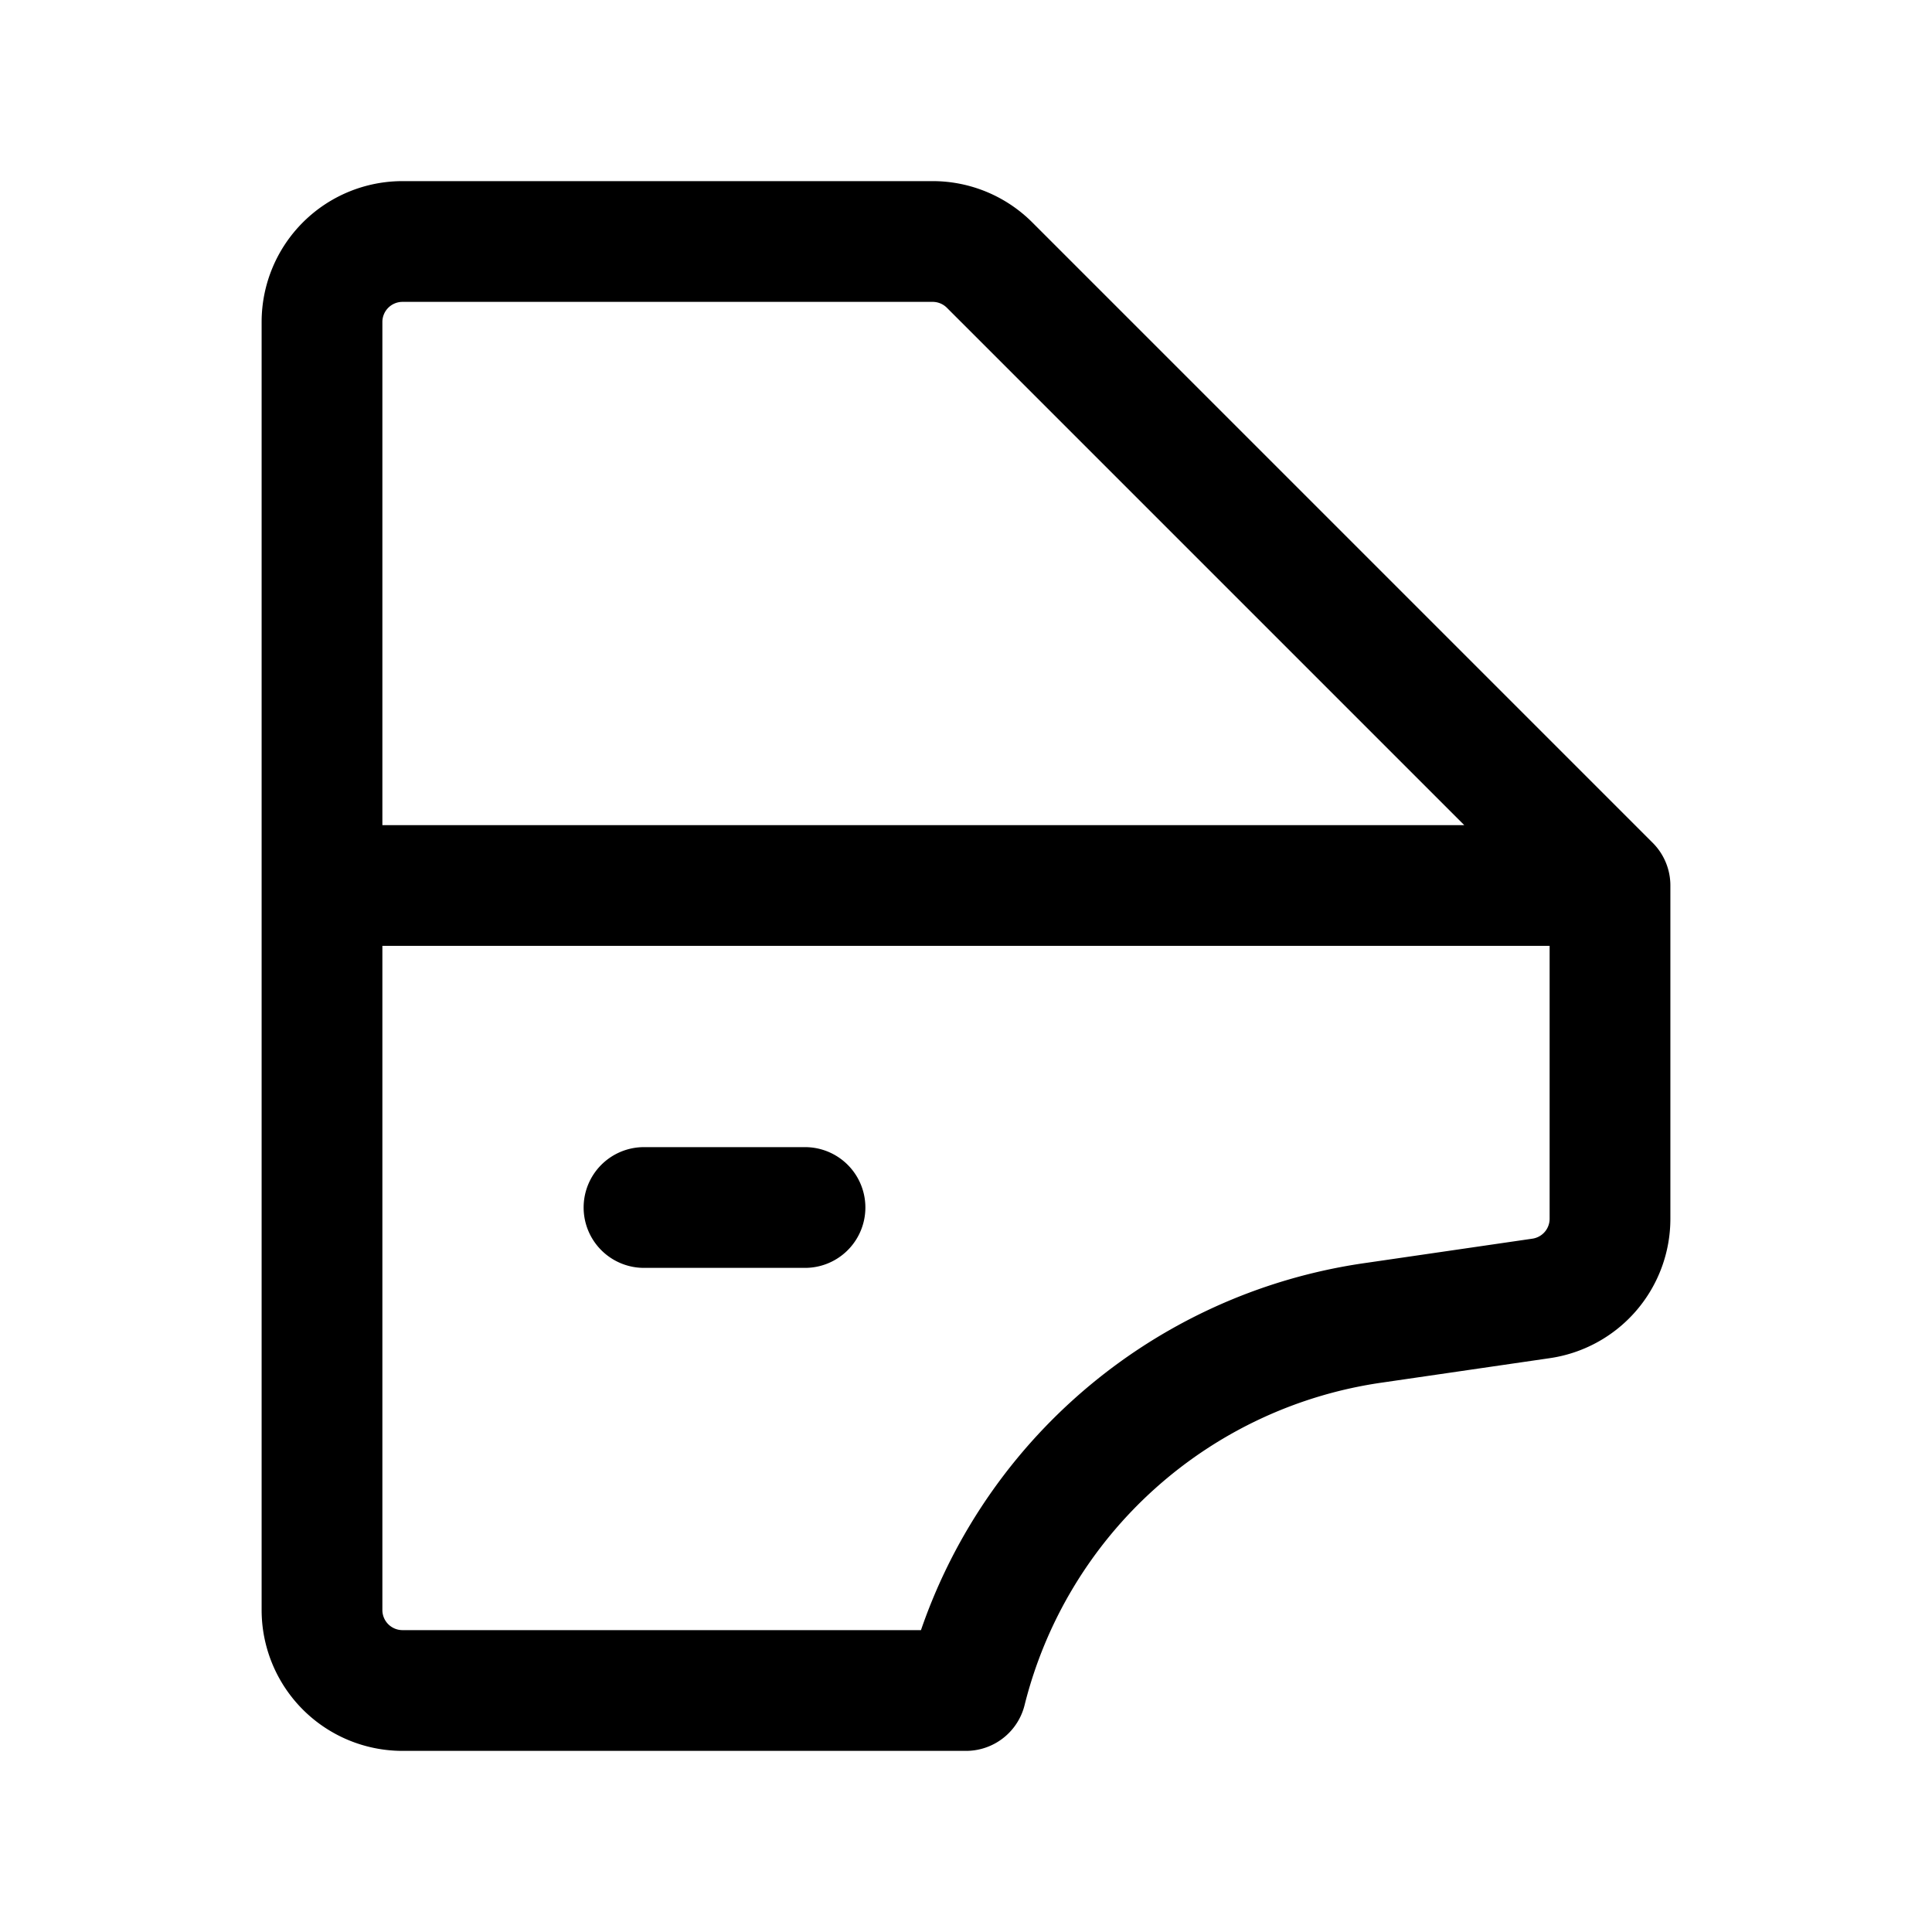 <?xml version="1.0" encoding="utf-8"?>
<svg fill="#000000" width="800px" height="800px" viewBox="0 0 24 24" id="car-door-left-1" data-name="Layer 1" xmlns="http://www.w3.org/2000/svg" class="icon line"><path id="primary" d="M12.29,3.29,20,11v4.13a1,1,0,0,1-.86,1l-2.06.3A6.11,6.11,0,0,0,12,21H5a1,1,0,0,1-1-1V4A1,1,0,0,1,5,3h6.59A1,1,0,0,1,12.29,3.29ZM20,11H4m4,4h2" style="fill: none; stroke: rgb(0, 0, 0); stroke-linecap: round; stroke-linejoin: round; stroke-width: 1.5;"></path></svg>